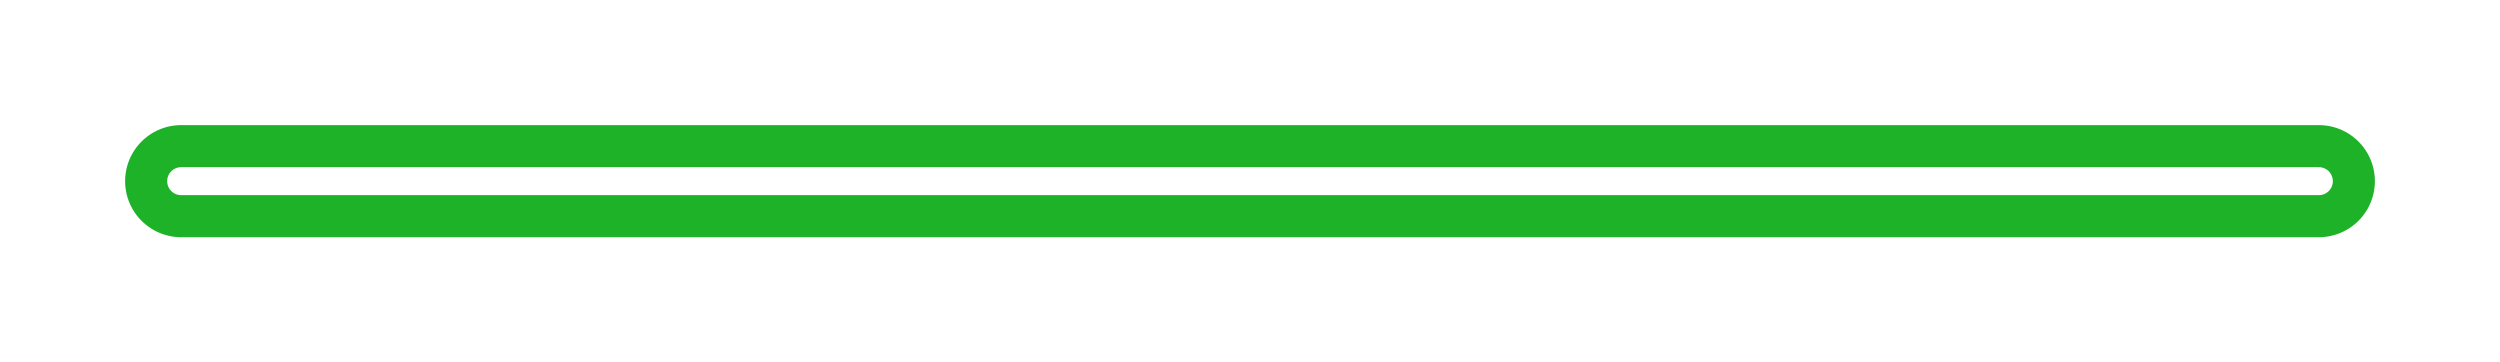 <svg xmlns="http://www.w3.org/2000/svg" width="69" height="10" viewBox="0 0 69 10" fill="none">
  <g filter="url(#filter0_f_64_4033)">
    <path d="M64 5L5 5" stroke="#1DB227" stroke-width="3.094" stroke-linecap="round" style="mix-blend-mode:color-dodge"/>
  </g>
  <g filter="url(#filter1_f_64_4033)">
    <path d="M64 5L5 5" stroke="#1DB227" stroke-width="1.547" stroke-linecap="round" style="mix-blend-mode:color-dodge"/>
  </g>
  <path d="M64 5L5 5" stroke="white" stroke-width="0.773" stroke-linecap="round"/>
  <defs>
    <filter id="filter0_f_64_4033" x="0.359" y="0.359" width="68.281" height="9.281" filterUnits="userSpaceOnUse" color-interpolation-filters="sRGB">
      <feFlood flood-opacity="0" result="BackgroundImageFix"/>
      <feBlend mode="normal" in="SourceGraphic" in2="BackgroundImageFix" result="shape"/>
      <feGaussianBlur stdDeviation="1.547" result="effect1_foregroundBlur_64_4033"/>
    </filter>
    <filter id="filter1_f_64_4033" x="1.133" y="1.133" width="66.735" height="7.735" filterUnits="userSpaceOnUse" color-interpolation-filters="sRGB">
      <feFlood flood-opacity="0" result="BackgroundImageFix"/>
      <feBlend mode="normal" in="SourceGraphic" in2="BackgroundImageFix" result="shape"/>
      <feGaussianBlur stdDeviation="1.547" result="effect1_foregroundBlur_64_4033"/>
    </filter>
  </defs>
</svg>